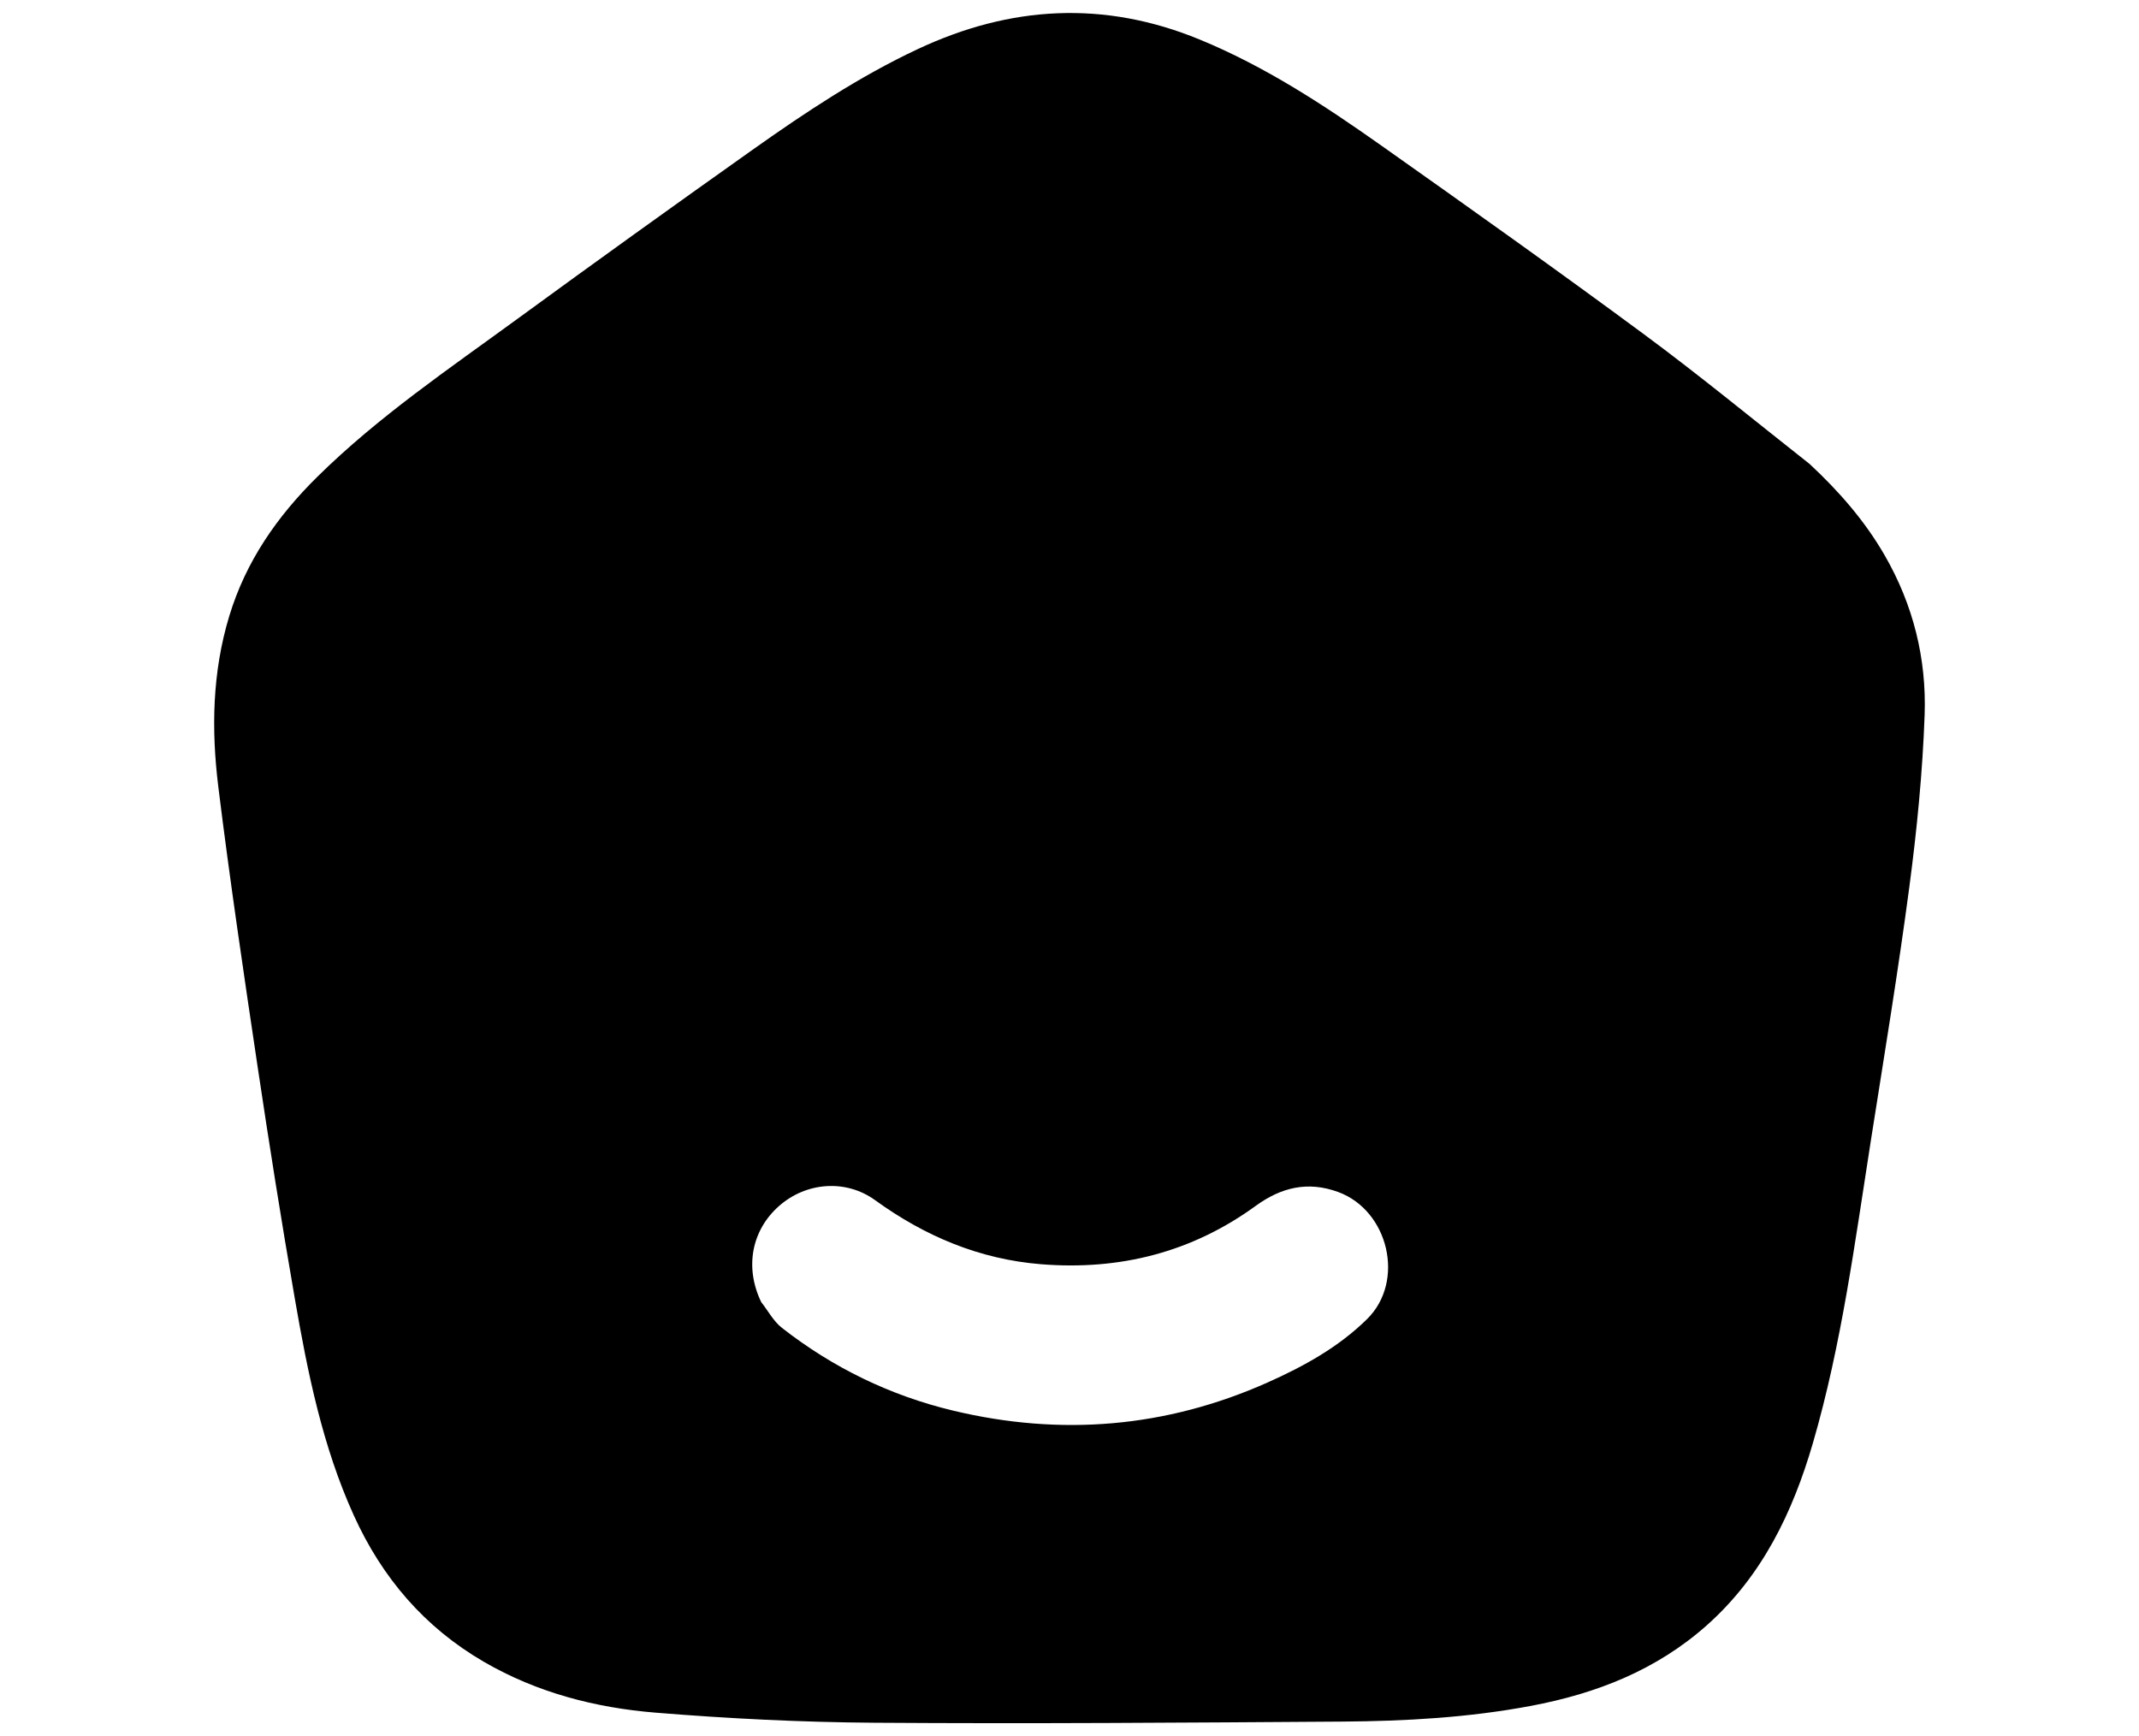 <?xml version="1.0" encoding="utf-8"?>
<svg xmlns="http://www.w3.org/2000/svg" viewBox="0 0 616 500" xmlns:bx="https://boxy-svg.com" width="616px" height="500px"><defs><bx:export><bx:file format="svg"/></bx:export></defs><g id="Layer_1" transform="matrix(1, 0, 0, 1, -140.053, -143.981)"><path fill="#000000" opacity="1" stroke="none" d="M 661.198 277.604 C 669.701 285.517 677.09 293.99 682.807 303.894 C 691.045 318.163 694.894 333.697 694.316 349.916 C 693.726 366.413 692.093 382.927 689.927 399.302 C 686.698 423.706 682.678 448.007 678.852 472.329 C 674.251 501.577 670.456 530.993 662.154 559.524 C 656.339 579.502 647.558 597.809 631.652 611.985 C 617.097 624.956 599.754 631.718 580.892 635.262 C 562.933 638.637 544.761 639.652 526.558 639.777 C 481.702 640.083 436.844 640.425 391.991 640.111 C 370.934 639.964 349.842 638.915 328.852 637.204 C 311.517 635.791 294.723 631.45 279.428 622.575 C 262.294 612.634 250.092 598.348 241.951 580.41 C 232.902 560.472 228.641 539.219 224.938 517.859 C 221.106 495.751 217.588 473.584 214.275 451.392 C 210.26 424.488 206.258 397.575 202.925 370.581 C 200.889 354.102 201.169 337.572 206.082 321.385 C 210.866 305.625 219.872 292.688 231.471 281.258 C 249.022 263.962 269.351 250.206 289.129 235.763 C 311.519 219.413 334.034 203.232 356.654 187.204 C 371.884 176.411 387.421 166.06 404.398 158.101 C 431.043 145.609 457.995 144.042 485.5 155.347 C 504.435 163.13 521.385 174.266 537.967 185.981 C 563.26 203.853 588.511 221.797 613.421 240.196 C 629.617 252.158 645.175 264.985 661.198 277.604 M 359.27 518.964 C 361.239 521.468 362.806 524.488 365.244 526.394 C 379.915 537.856 396.391 545.871 414.475 550.209 C 445.52 557.654 475.814 555.162 505.067 542.132 C 515.524 537.474 525.557 531.938 533.771 523.837 C 544.788 512.974 539.965 492.612 525.448 487.271 C 516.696 484.05 509.011 485.922 501.685 491.251 C 483.229 504.674 462.469 509.88 439.859 508.061 C 422.126 506.634 406.425 500.003 392.075 489.617 C 383.594 483.479 372.191 484.436 364.426 491.276 C 356.545 498.214 354.414 508.899 359.27 518.964 Z" style="stroke-width: 1;"/></g></svg>